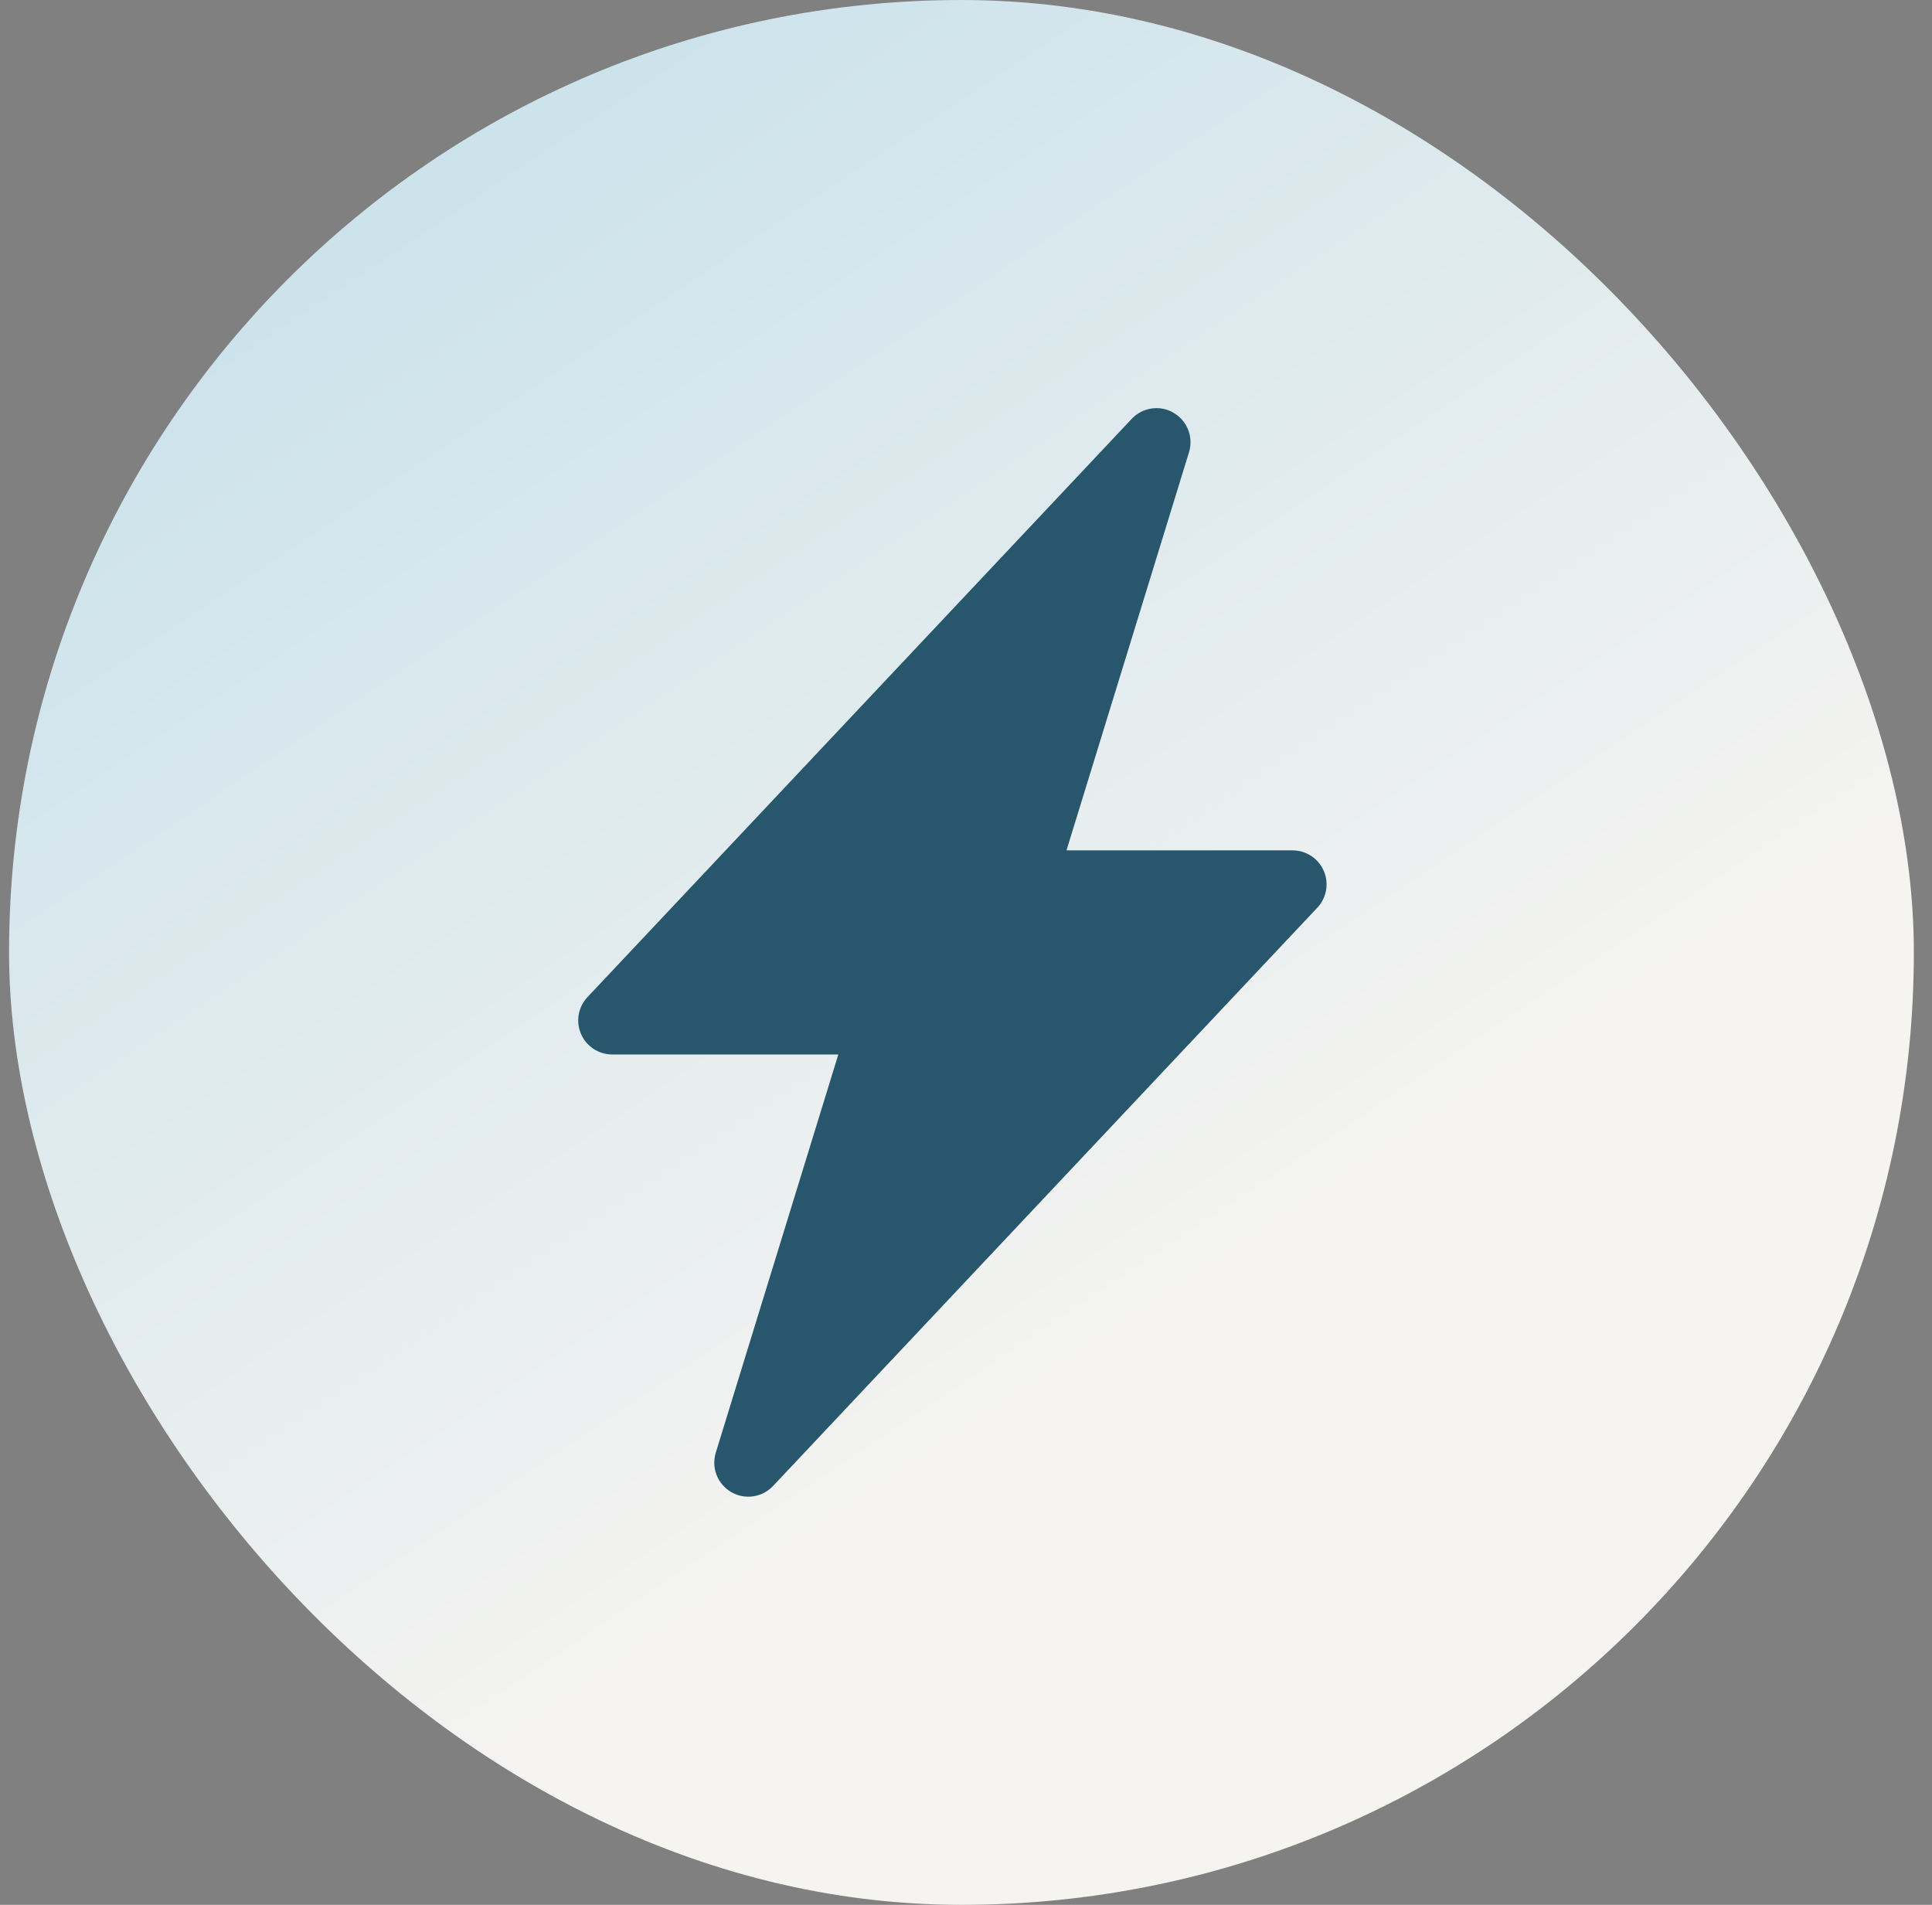 <?xml version="1.0" encoding="UTF-8"?>
<svg xmlns="http://www.w3.org/2000/svg" width="71" height="70" viewBox="0 0 71 70" fill="none">
  <rect x="0" y="0" width="71" height="70" fill="#808080" stroke="none"/>
  <rect x="0.333" width="70" height="70" rx="35" fill="url(#paint0_linear_319_282)"></rect>
  <path d="M43.127 15.17C43.372 15.312 43.562 15.532 43.665 15.796C43.768 16.059 43.778 16.35 43.695 16.62L39.193 31.25H47.5C47.744 31.25 47.983 31.321 48.187 31.455C48.391 31.589 48.551 31.78 48.648 32.004C48.745 32.228 48.774 32.476 48.732 32.717C48.689 32.957 48.578 33.18 48.41 33.357L28.41 54.607C28.216 54.813 27.959 54.947 27.679 54.988C27.4 55.029 27.115 54.974 26.871 54.831C26.627 54.689 26.438 54.469 26.335 54.206C26.232 53.943 26.222 53.652 26.305 53.382L30.808 38.75H22.5C22.256 38.75 22.017 38.679 21.813 38.544C21.609 38.41 21.449 38.219 21.352 37.995C21.255 37.771 21.226 37.524 21.268 37.283C21.311 37.043 21.422 36.82 21.59 36.642L41.59 15.392C41.783 15.187 42.04 15.053 42.32 15.012C42.599 14.971 42.883 15.026 43.127 15.167V15.17Z" fill="#27566D"></path>
  <defs>
    <linearGradient id="paint0_linear_319_282" x1="44.894" y1="49.7" x2="8.135" y2="-5.221" gradientUnits="userSpaceOnUse">
      <stop stop-color="#F6F4F1"></stop>
      <stop offset="1" stop-color="#C1DEEA"></stop>
    </linearGradient>
  </defs>
</svg>
